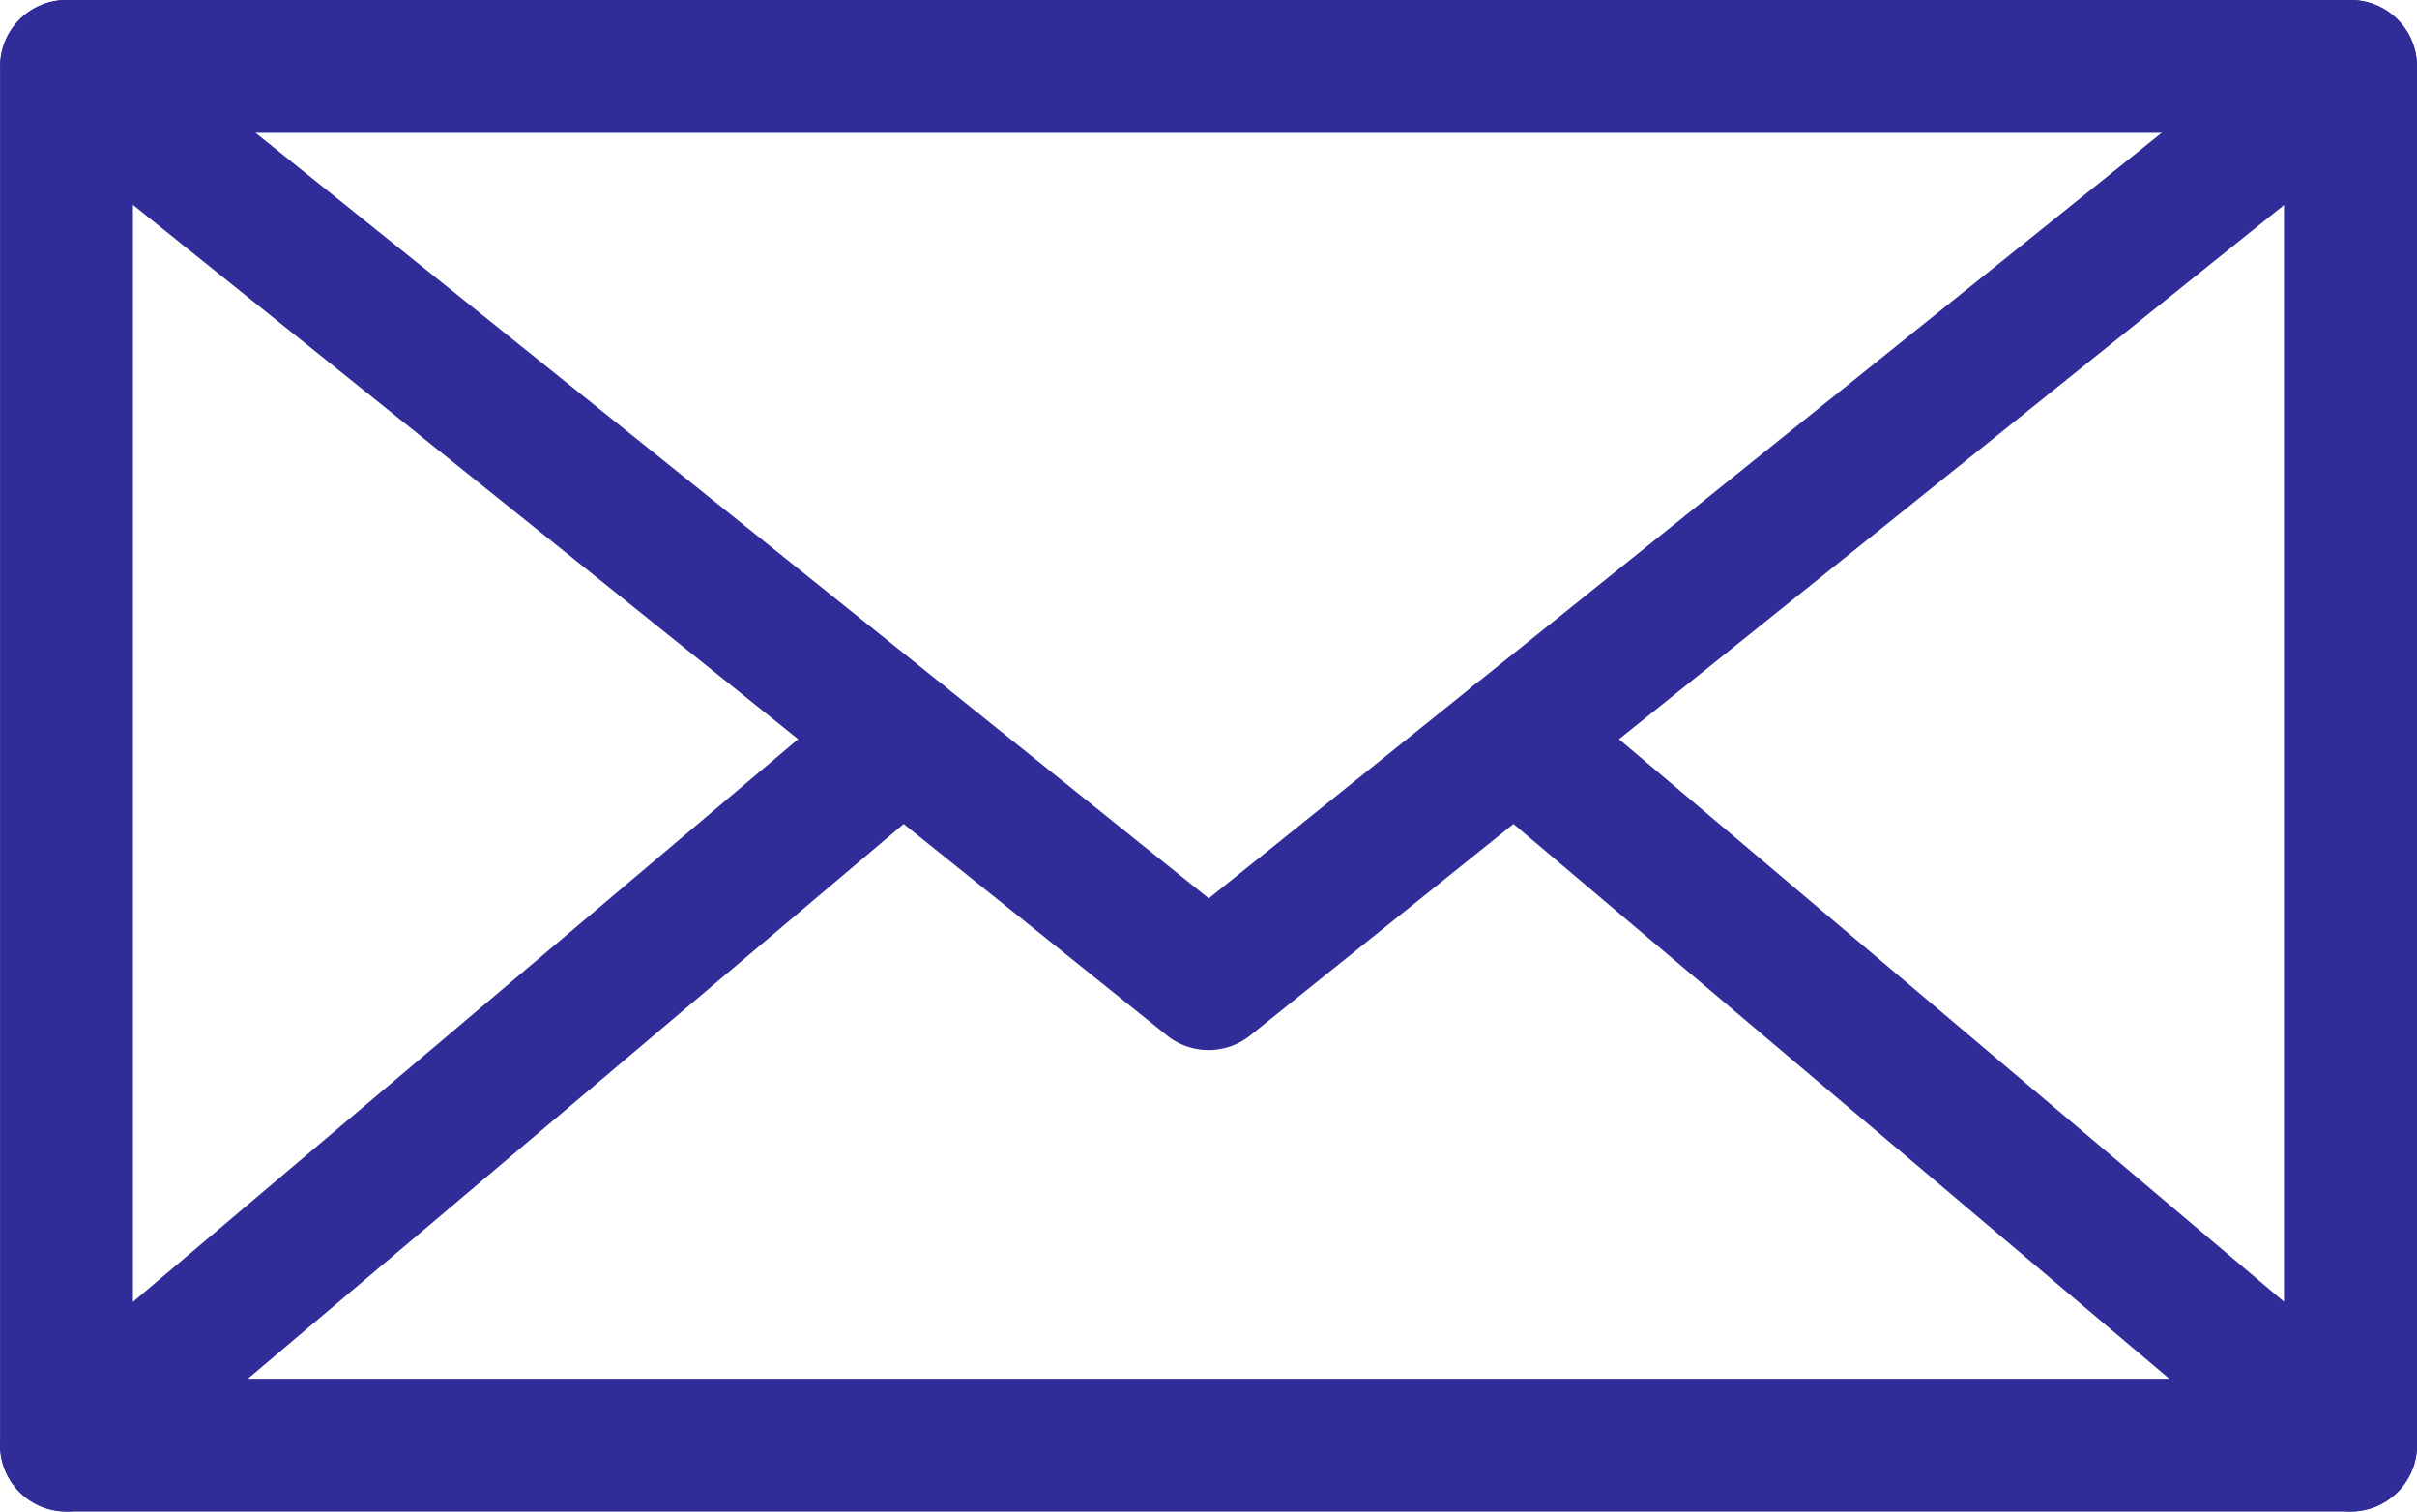 <svg xmlns="http://www.w3.org/2000/svg" width="38.738" height="24.228" viewBox="0 0 38.738 24.228"><defs><style>.a{fill:#302c98;}</style></defs><g transform="translate(-557.294 -131.036)"><g transform="translate(557.295 131.036)"><path class="a" d="M594.968,155.264H558.36a1.065,1.065,0,0,1-1.065-1.065V132.1a1.065,1.065,0,0,1,1.065-1.065h36.608a1.065,1.065,0,0,1,1.065,1.065v22.1A1.065,1.065,0,0,1,594.968,155.264Zm-35.543-2.13H593.9V133.166H559.425Z" transform="translate(-557.295 -131.036)"/></g><g transform="translate(557.294 131.036)"><path class="a" d="M576.664,147.866a1.063,1.063,0,0,1-.667-.235l-18.3-14.7a1.065,1.065,0,1,1,1.334-1.661l17.637,14.165L594.3,131.27a1.065,1.065,0,1,1,1.334,1.661l-18.3,14.7A1.063,1.063,0,0,1,576.664,147.866Z" transform="translate(-557.295 -131.036)"/></g><g transform="translate(557.294 141.797)"><path class="a" d="M558.36,245.544a1.065,1.065,0,0,1-.688-1.878l13.4-11.336a1.065,1.065,0,1,1,1.376,1.626l-13.4,11.336A1.061,1.061,0,0,1,558.36,245.544Z" transform="translate(-557.294 -232.078)"/></g><g transform="translate(580.503 141.797)"><path class="a" d="M789.668,245.544a1.061,1.061,0,0,1-.687-.252l-13.4-11.336a1.065,1.065,0,1,1,1.376-1.626l13.4,11.336a1.065,1.065,0,0,1-.688,1.878Z" transform="translate(-775.204 -232.078)"/></g></g></svg>
